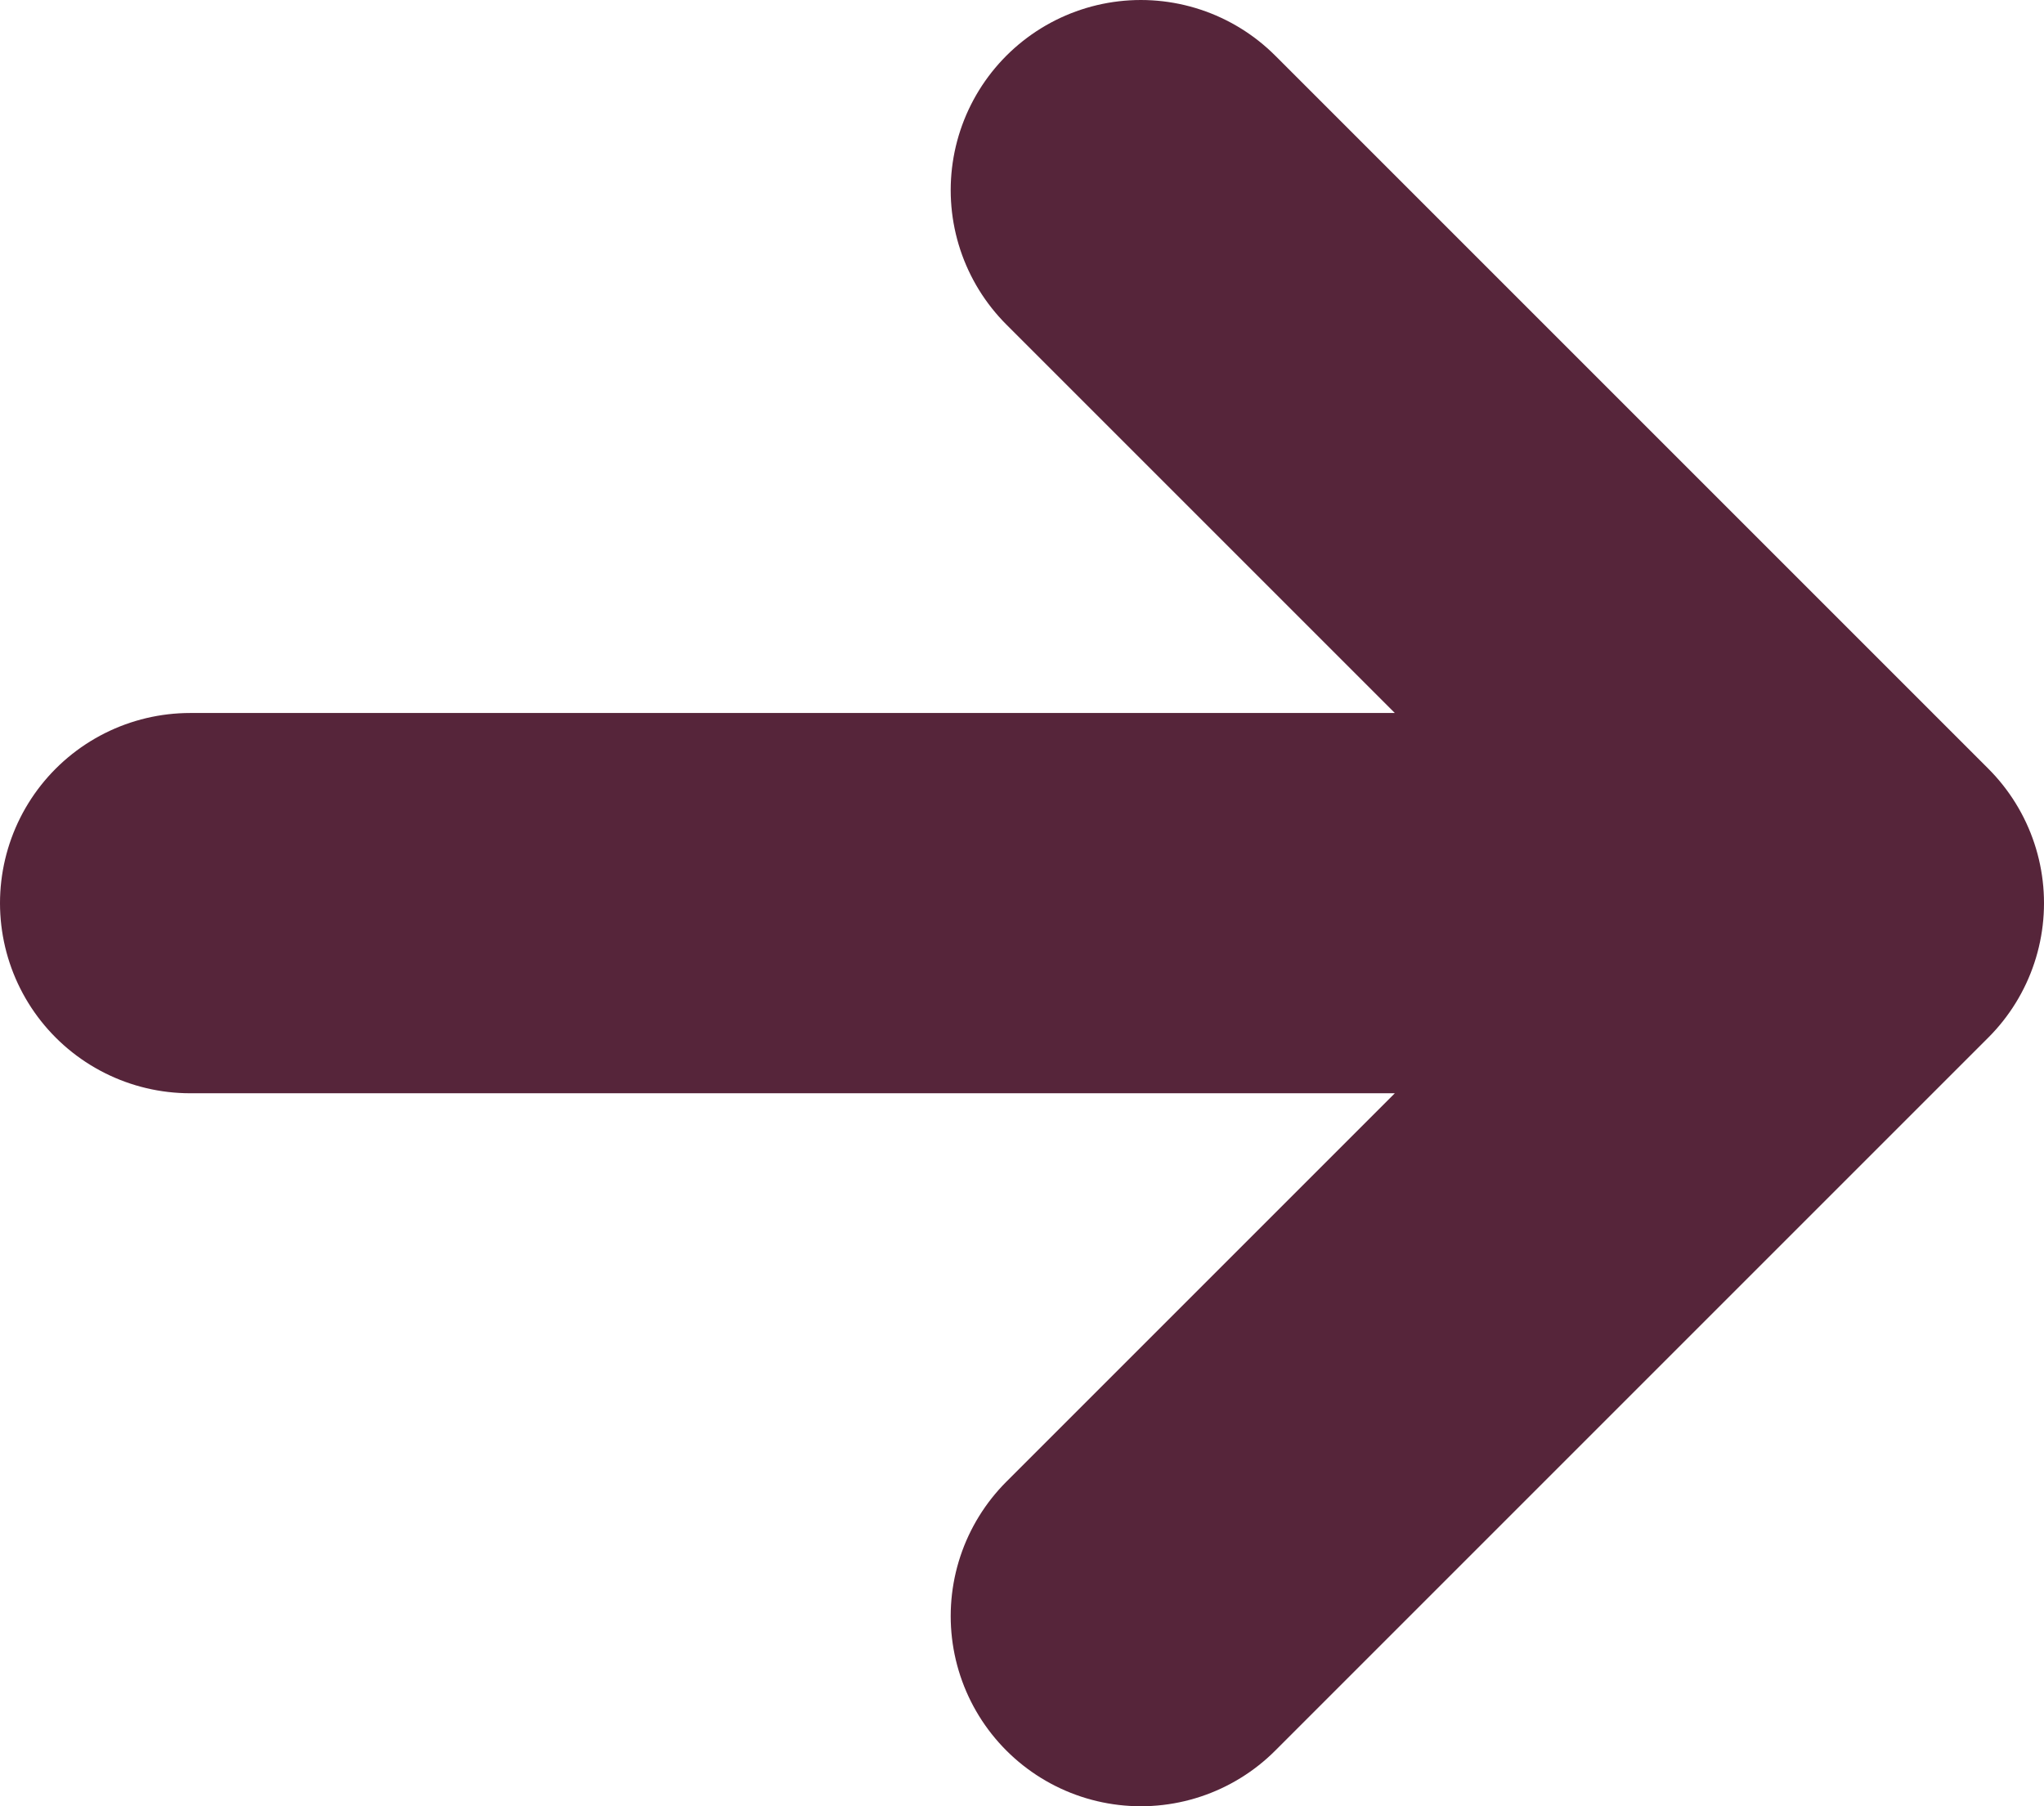 <?xml version="1.0" encoding="utf-8"?>
<svg xmlns="http://www.w3.org/2000/svg" fill="none" height="100%" overflow="visible" preserveAspectRatio="none" style="display: block;" viewBox="0 0 21.5 19" width="100%">
<path d="M2 9.5H19.5M19.5 9.5L12 2M19.5 9.5L12 17" id="Vector" stroke="#56253A" stroke-linecap="round" stroke-linejoin="round" stroke-width="4"/>
</svg>